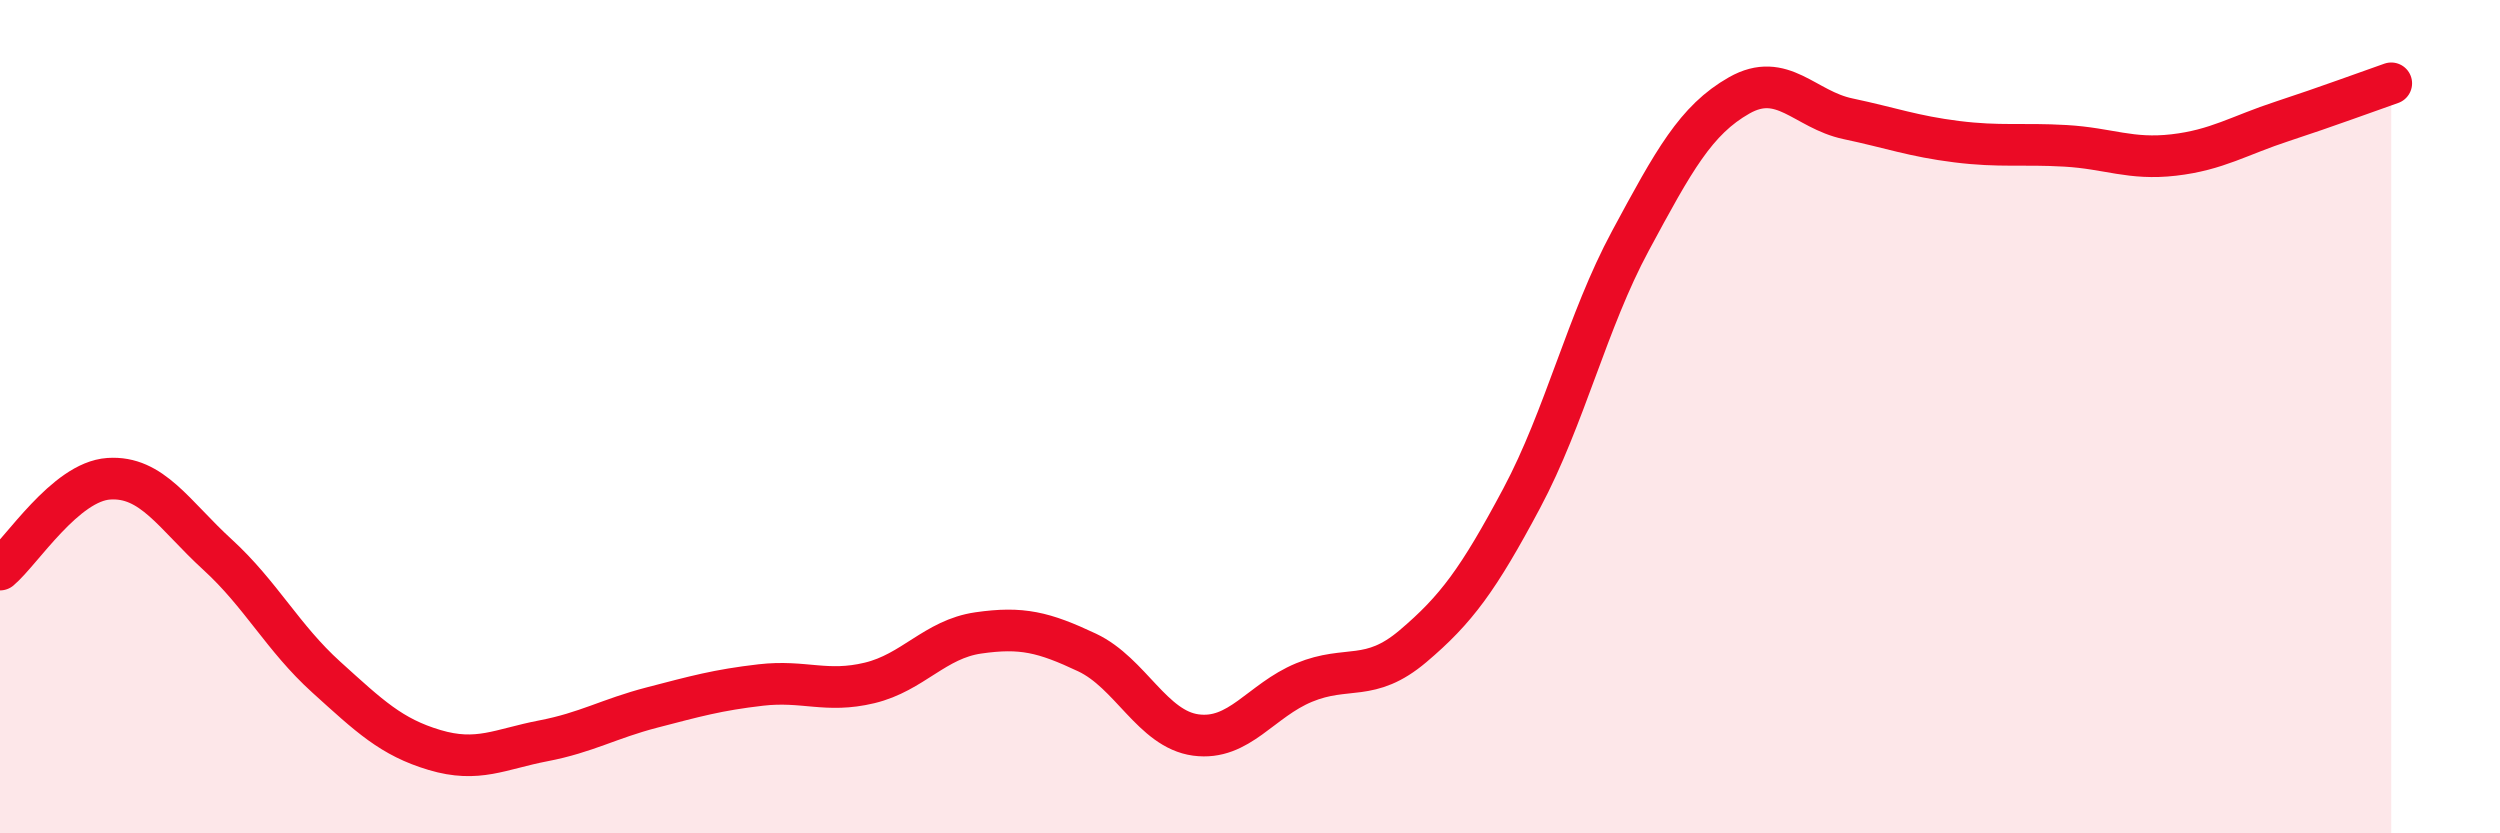 
    <svg width="60" height="20" viewBox="0 0 60 20" xmlns="http://www.w3.org/2000/svg">
      <path
        d="M 0,13.67 C 0.52,13.23 1.57,11.56 2.61,11.49 C 3.65,11.42 4.18,12.36 5.22,13.31 C 6.26,14.26 6.79,15.31 7.83,16.25 C 8.87,17.19 9.39,17.69 10.43,18 C 11.47,18.31 12,17.98 13.04,17.78 C 14.08,17.58 14.61,17.25 15.65,16.98 C 16.69,16.71 17.22,16.56 18.26,16.44 C 19.3,16.32 19.83,16.64 20.87,16.39 C 21.91,16.14 22.44,15.34 23.48,15.19 C 24.52,15.04 25.05,15.17 26.09,15.66 C 27.13,16.15 27.66,17.5 28.7,17.64 C 29.74,17.78 30.26,16.81 31.3,16.38 C 32.34,15.95 32.87,16.39 33.91,15.51 C 34.95,14.63 35.48,13.91 36.52,11.96 C 37.56,10.01 38.09,7.71 39.13,5.78 C 40.17,3.85 40.7,2.88 41.74,2.29 C 42.78,1.7 43.31,2.63 44.35,2.85 C 45.39,3.07 45.92,3.27 46.96,3.4 C 48,3.53 48.53,3.44 49.57,3.5 C 50.61,3.56 51.13,3.84 52.17,3.72 C 53.21,3.6 53.74,3.25 54.78,2.91 C 55.82,2.57 56.87,2.18 57.39,2L57.39 20L0 20Z"
        fill="#EB0A25"
        opacity="0.1"
        stroke-linecap="round"
        stroke-linejoin="round"
      />
      <path
        d="M 0,13.67 C 0.52,13.23 1.57,11.56 2.61,11.49 C 3.65,11.42 4.18,12.36 5.22,13.31 C 6.26,14.26 6.79,15.31 7.83,16.25 C 8.87,17.19 9.39,17.69 10.43,18 C 11.47,18.31 12,17.98 13.04,17.78 C 14.08,17.58 14.61,17.25 15.65,16.98 C 16.69,16.71 17.22,16.56 18.26,16.44 C 19.3,16.32 19.83,16.64 20.87,16.39 C 21.91,16.14 22.44,15.34 23.48,15.19 C 24.52,15.04 25.05,15.17 26.09,15.66 C 27.13,16.15 27.66,17.5 28.7,17.64 C 29.74,17.78 30.26,16.81 31.3,16.38 C 32.34,15.95 32.87,16.39 33.91,15.51 C 34.95,14.63 35.48,13.91 36.52,11.96 C 37.56,10.01 38.09,7.71 39.13,5.78 C 40.17,3.85 40.7,2.88 41.74,2.29 C 42.78,1.7 43.31,2.63 44.35,2.85 C 45.39,3.07 45.92,3.27 46.96,3.4 C 48,3.53 48.53,3.44 49.57,3.5 C 50.61,3.56 51.13,3.84 52.17,3.72 C 53.21,3.6 53.74,3.25 54.78,2.91 C 55.82,2.57 56.87,2.18 57.39,2"
        stroke="#EB0A25"
        stroke-width="1"
        fill="none"
        stroke-linecap="round"
        stroke-linejoin="round"
      />
    </svg>
  